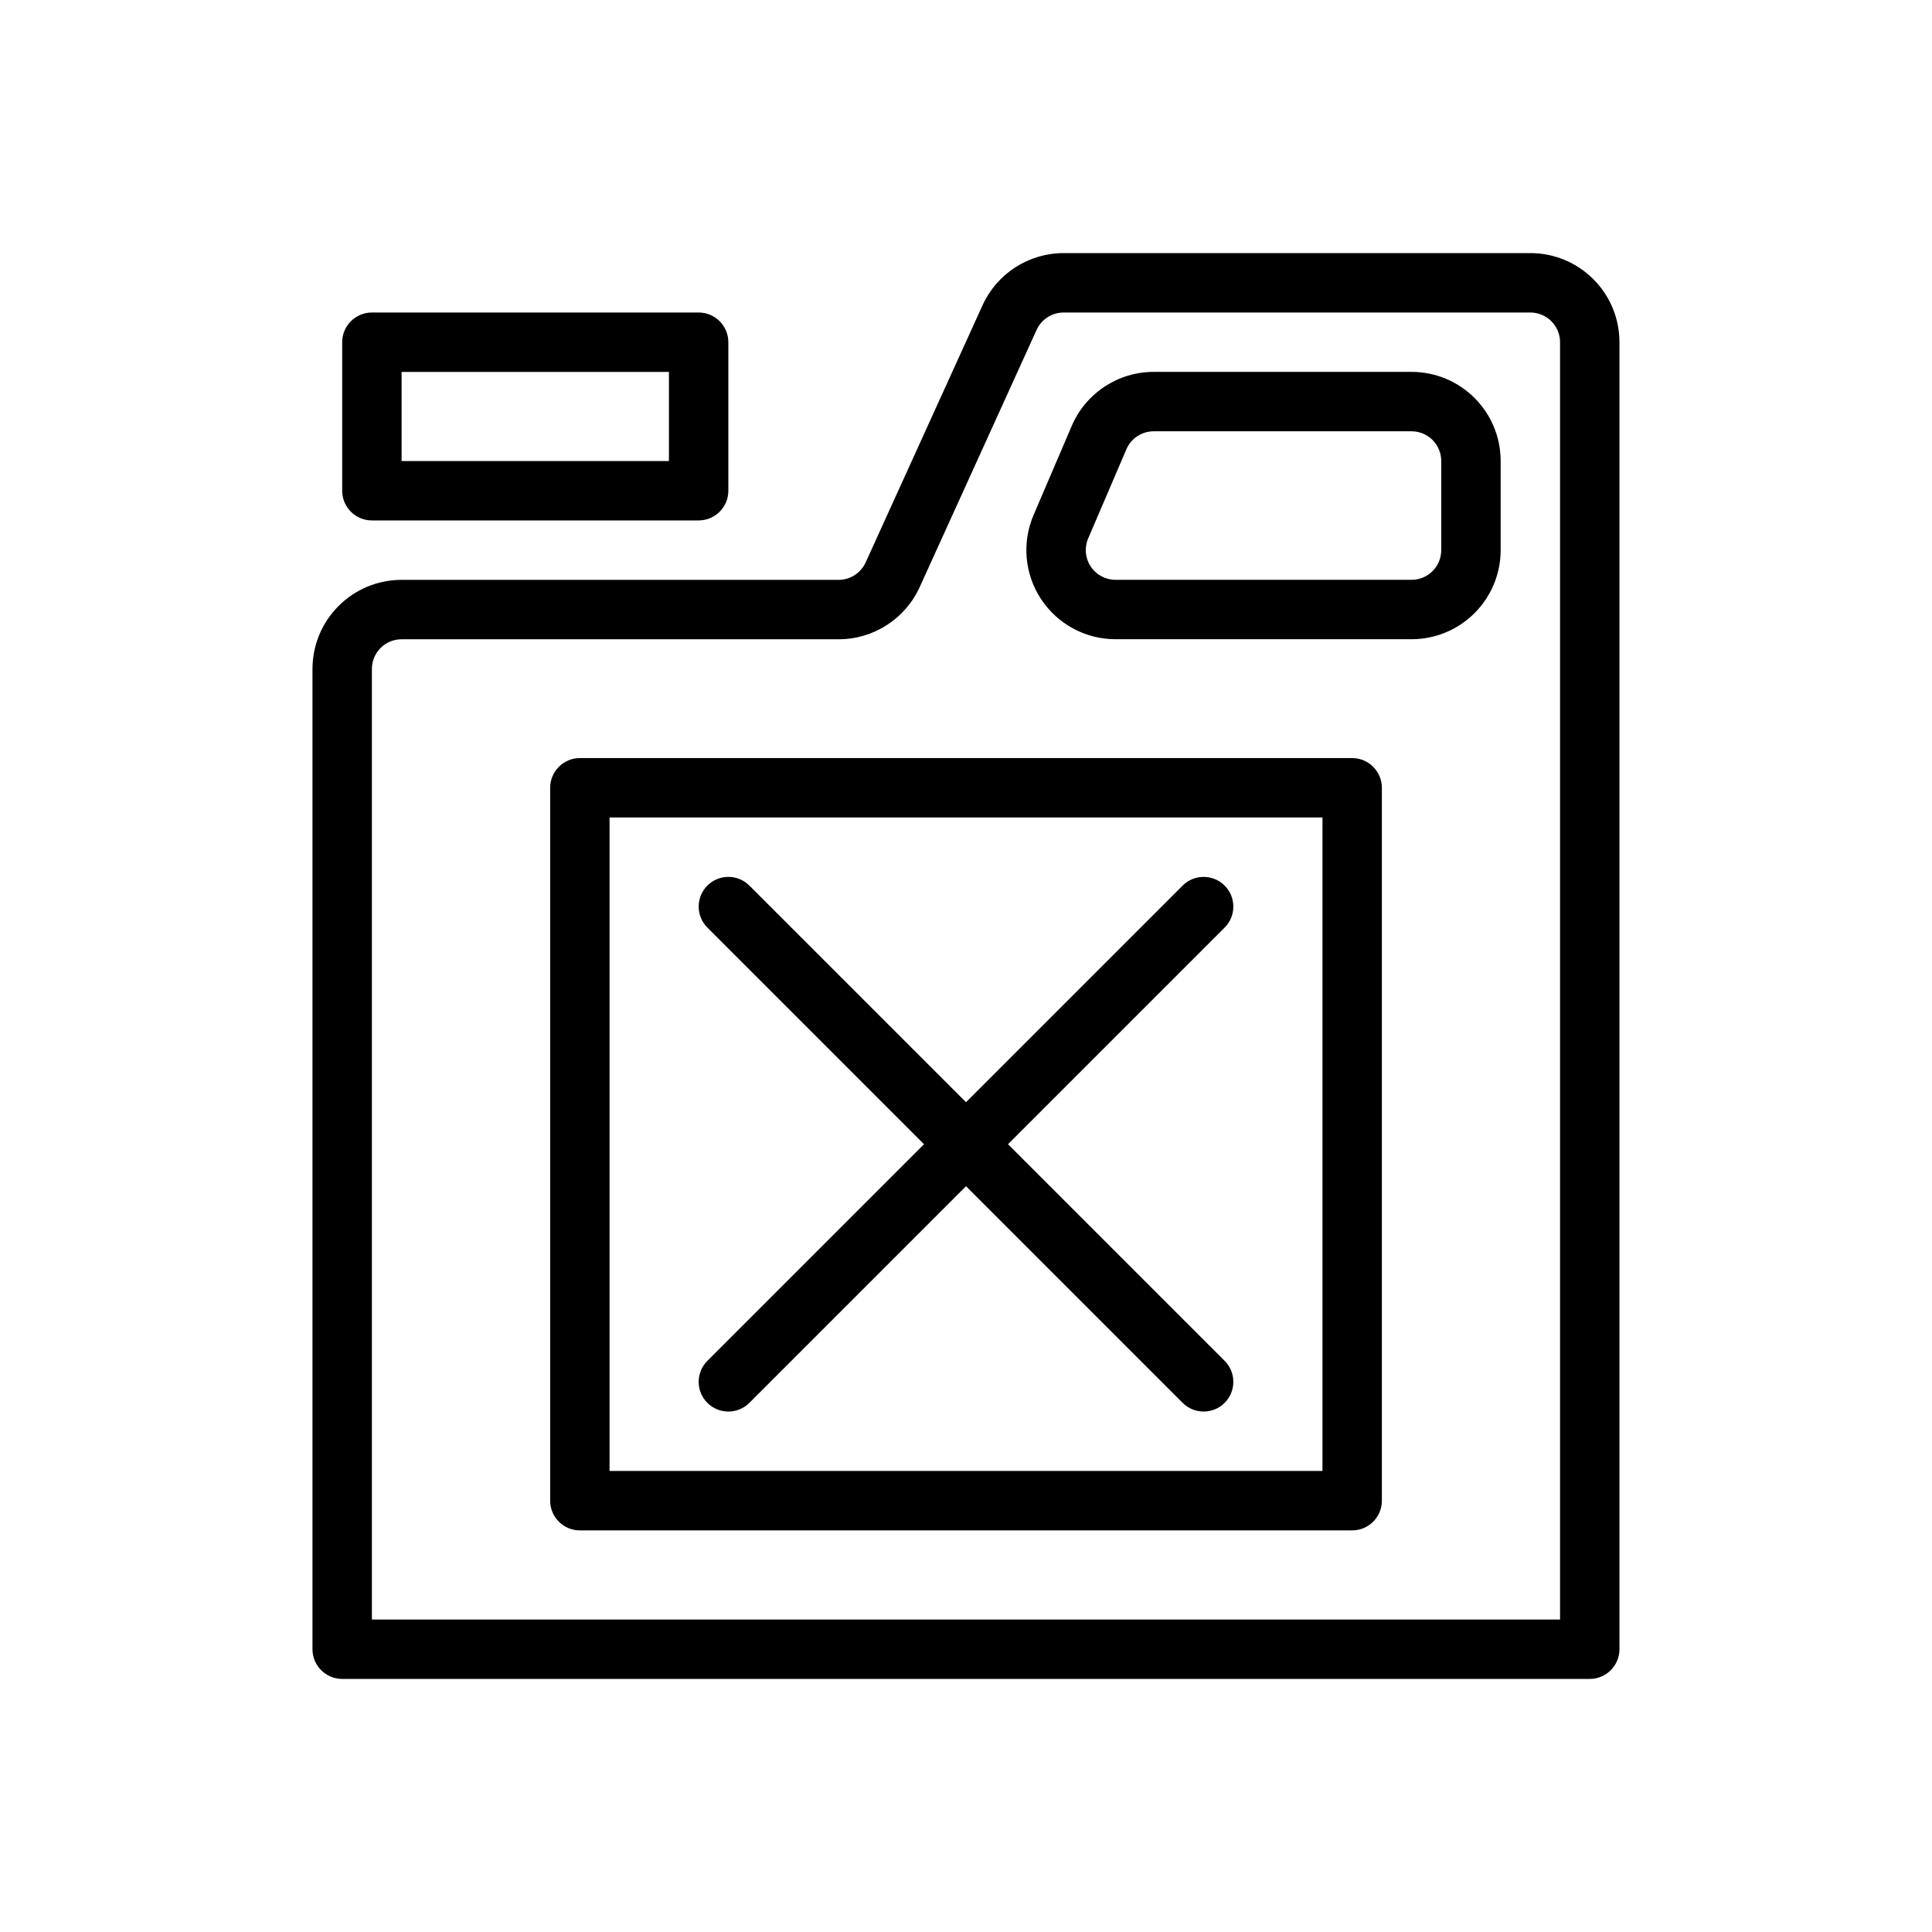 <?xml version="1.0" encoding="UTF-8"?>
<!-- Uploaded to: ICON Repo, www.svgrepo.com, Generator: ICON Repo Mixer Tools -->
<svg fill="#000000" width="800px" height="800px" version="1.1" viewBox="144 144 512 512" xmlns="http://www.w3.org/2000/svg">
 <g fill-rule="evenodd">
  <path d="m417.91 280.48c-3.133 7.297-2.387 15.68 1.992 22.301 4.367 6.629 11.777 10.621 19.711 10.621h78.461c6.266 0 12.273-2.488 16.695-6.918 4.434-4.426 6.918-10.43 6.918-16.695v-23.617c0-13.043-10.57-23.617-23.617-23.617h-68.336c-9.445 0-17.988 5.629-21.711 14.312l-10.117 23.617zm14.469 6.203 10.125-23.617c1.234-2.898 4.086-4.769 7.234-4.769h68.336c4.344 0 7.871 3.527 7.871 7.871v23.617c0 2.086-0.828 4.094-2.305 5.566-1.473 1.48-3.481 2.305-5.566 2.305h-78.461c-2.644 0-5.117-1.332-6.574-3.543-1.457-2.203-1.699-5-0.66-7.43z"/>
  <path d="m226.81 321.28v259.78c0 4.344 3.527 7.871 7.871 7.871h330.62c4.344 0 7.871-3.527 7.871-7.871v-346.37c0-13.043-10.57-23.617-23.617-23.617h-123.68c-9.266 0-17.664 5.414-21.5 13.848-7.566 16.641-23.41 51.492-30.969 68.133-1.281 2.809-4.086 4.613-7.172 4.613h-115.81c-6.266 0-12.273 2.488-16.695 6.918-4.434 4.426-6.918 10.43-6.918 16.695zm330.62 251.91v-338.5c0-4.344-3.527-7.871-7.871-7.871h-123.68c-3.086 0-5.887 1.801-7.172 4.613-7.559 16.641-23.402 51.492-30.969 68.133-3.832 8.43-12.234 13.848-21.5 13.848h-115.81c-2.086 0-4.094 0.828-5.566 2.305-1.48 1.473-2.305 3.481-2.305 5.566v251.91h314.88z"/>
  <path d="m337.02 234.69c0-4.344-3.527-7.871-7.871-7.871h-86.594c-4.344 0-7.871 3.527-7.871 7.871v39.359c0 4.344 3.527 7.871 7.871 7.871h86.594c4.344 0 7.871-3.527 7.871-7.871zm-86.594 7.871v23.617h70.848v-23.617z"/>
  <path d="m331.46 389.82 125.95 125.95c3.07 3.07 8.062 3.07 11.133 0 3.07-3.07 3.07-8.062 0-11.133l-125.95-125.95c-3.07-3.07-8.062-3.07-11.133 0-3.07 3.07-3.07 8.062 0 11.133z"/>
  <path d="m457.41 378.69-125.95 125.95c-3.07 3.07-3.07 8.062 0 11.133 3.07 3.07 8.062 3.07 11.133 0l125.95-125.95c3.07-3.07 3.07-8.062 0-11.133-3.07-3.07-8.062-3.07-11.133 0z"/>
  <path d="m510.21 352.77c0-4.344-3.527-7.871-7.871-7.871h-204.67c-4.344 0-7.871 3.527-7.871 7.871v188.93c0 4.344 3.527 7.871 7.871 7.871h204.67c4.344 0 7.871-3.527 7.871-7.871zm-204.67 7.871v173.18h188.93v-173.18z"/>
 </g>
</svg>